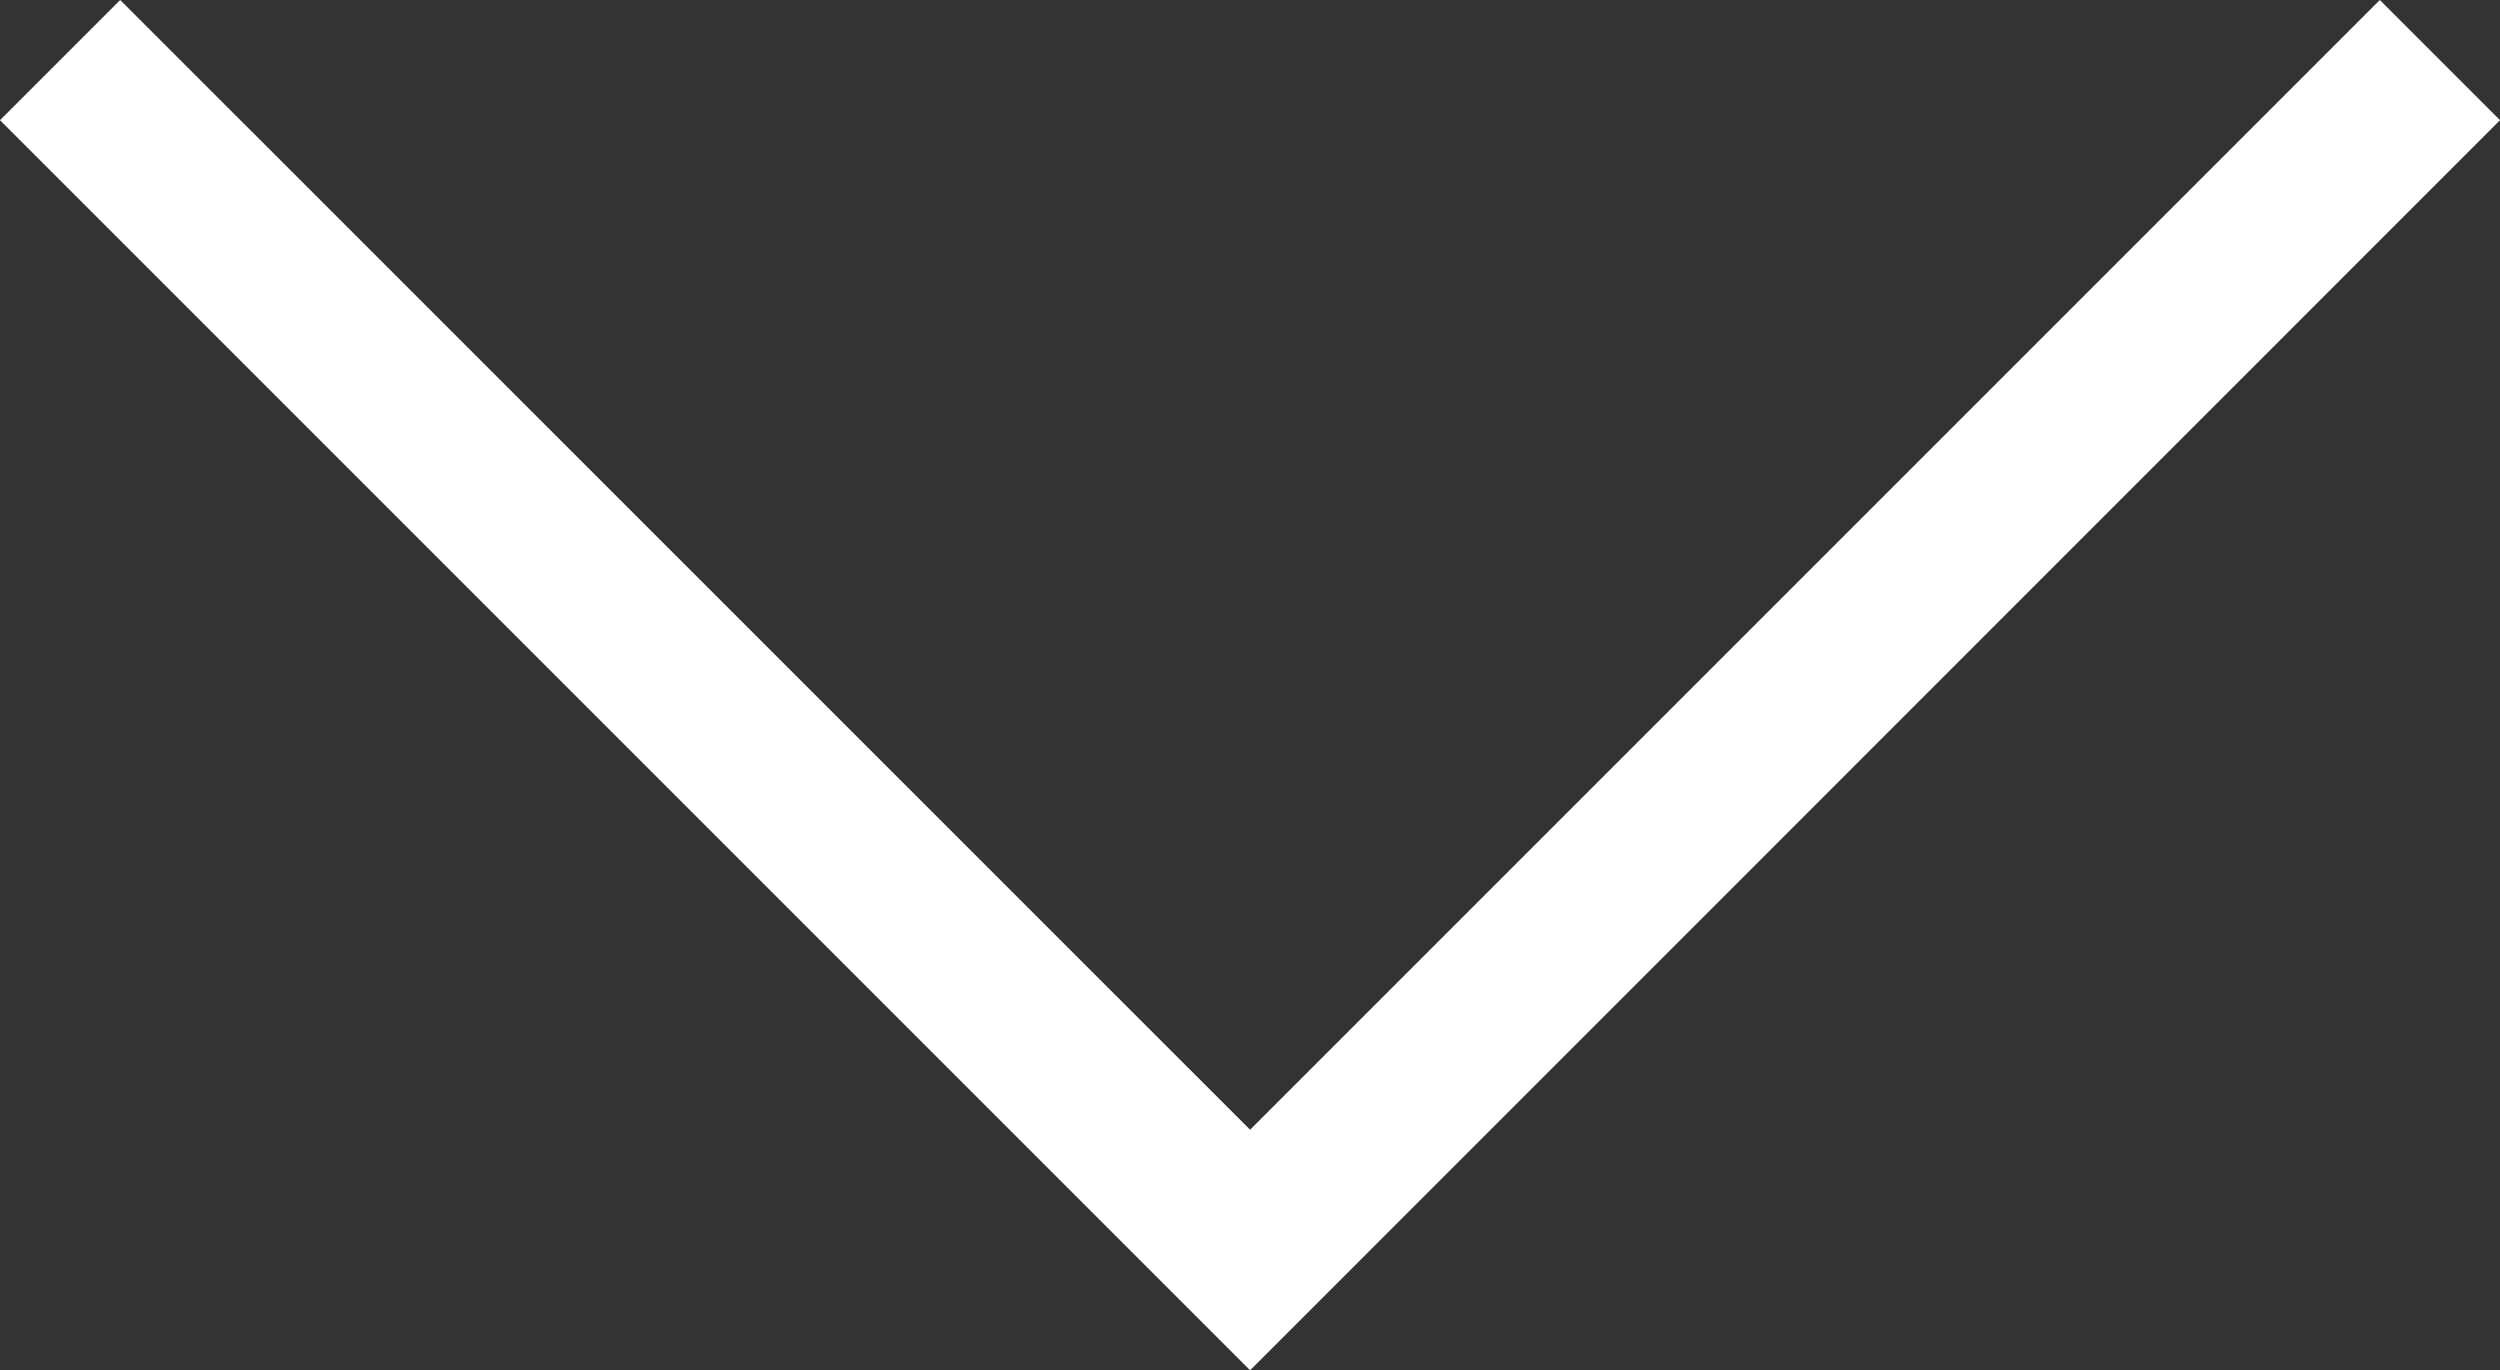 <?xml version="1.0" encoding="UTF-8"?><svg id="_レイヤー_2" xmlns="http://www.w3.org/2000/svg" width="14.707" height="8.061" viewBox="0 0 14.707 8.061"><rect x="0" y="0" width="14.707" height="8.061" fill="#333333" stroke="none"/><defs><style>.cls-1{fill:#fff;stroke-width:0px;}</style></defs><g id="_レイヤー_1-2"><polygon class="cls-1" points="0 .707 .707 0 7.354 6.646 14 0 14.707 .707 7.354 8.061 0 .707"/></g></svg>